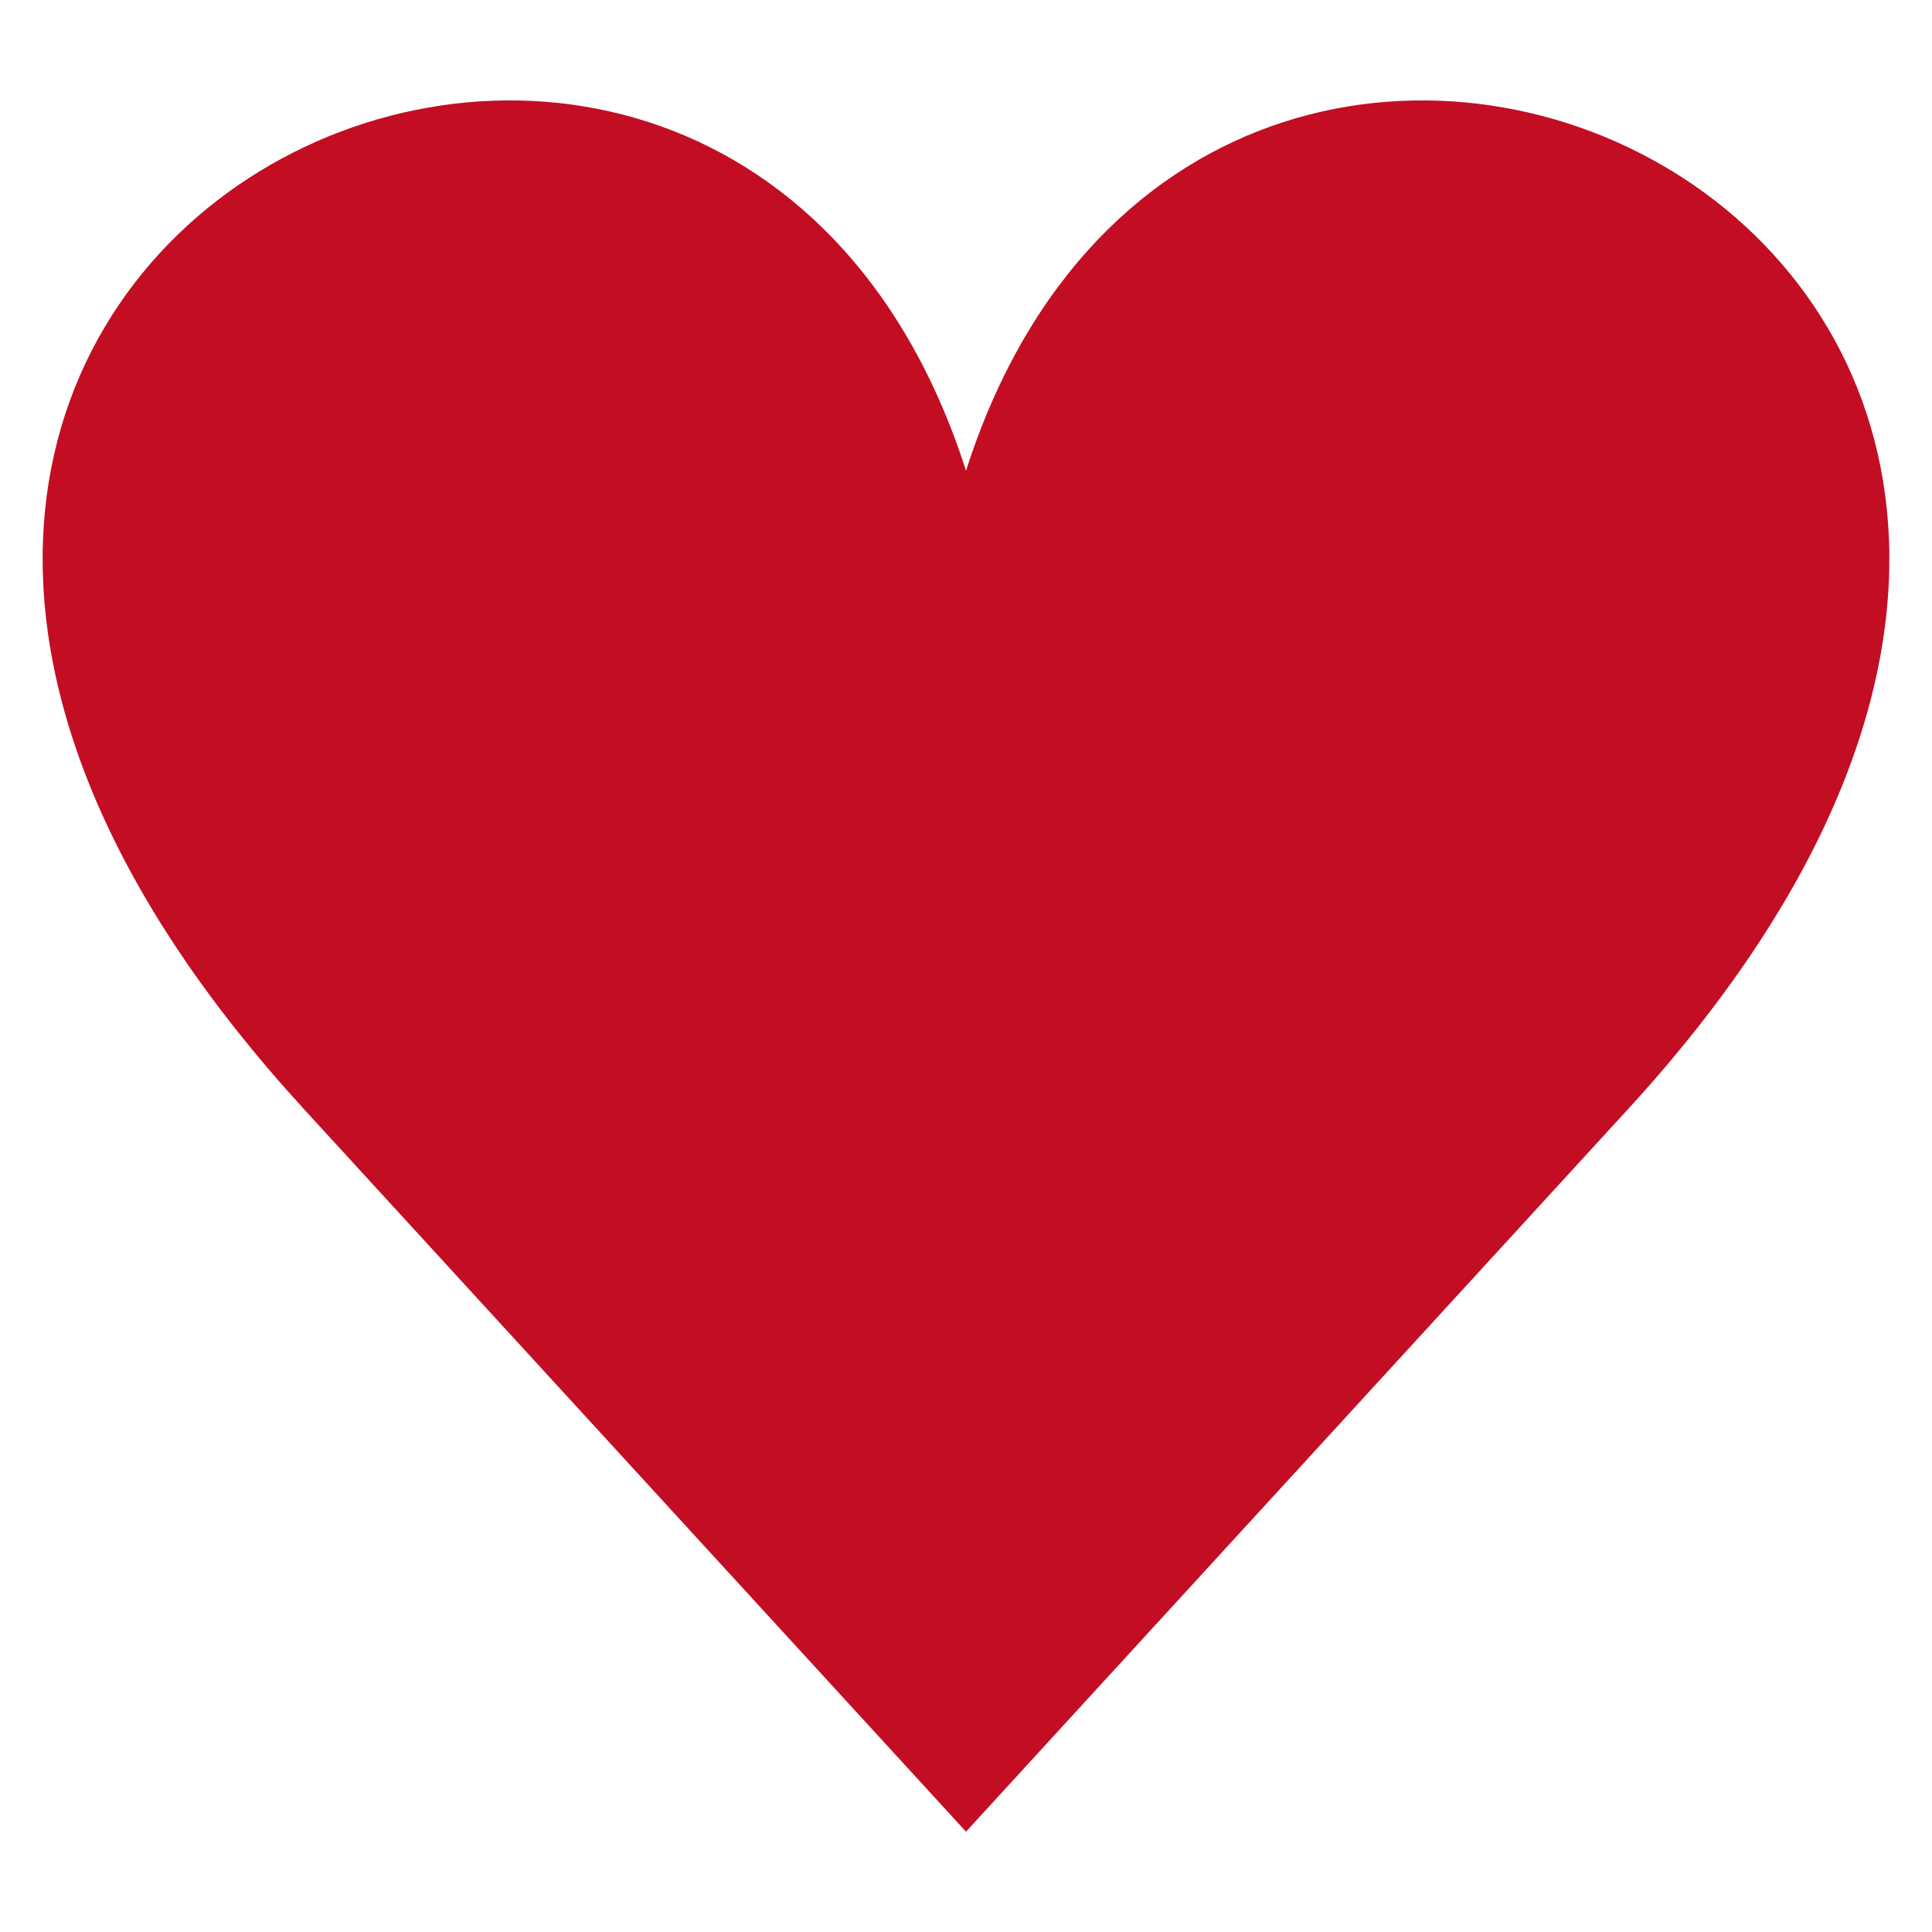 <?xml version="1.0" encoding="UTF-8"?><svg id="_レイヤー_1" xmlns="http://www.w3.org/2000/svg" viewBox="0 0 300 300"><defs><style>.cls-1{fill:#c30d23;}</style></defs><path class="cls-1" d="m150,73.1C111.26-47.99-73.98,39.98,47.16,172.18c-.02-.03-.05-.05-.07-.07l102.91,112.31,102.84-112.24h0c121.14-132.2-64.11-220.17-102.84-99.08Z"/></svg>